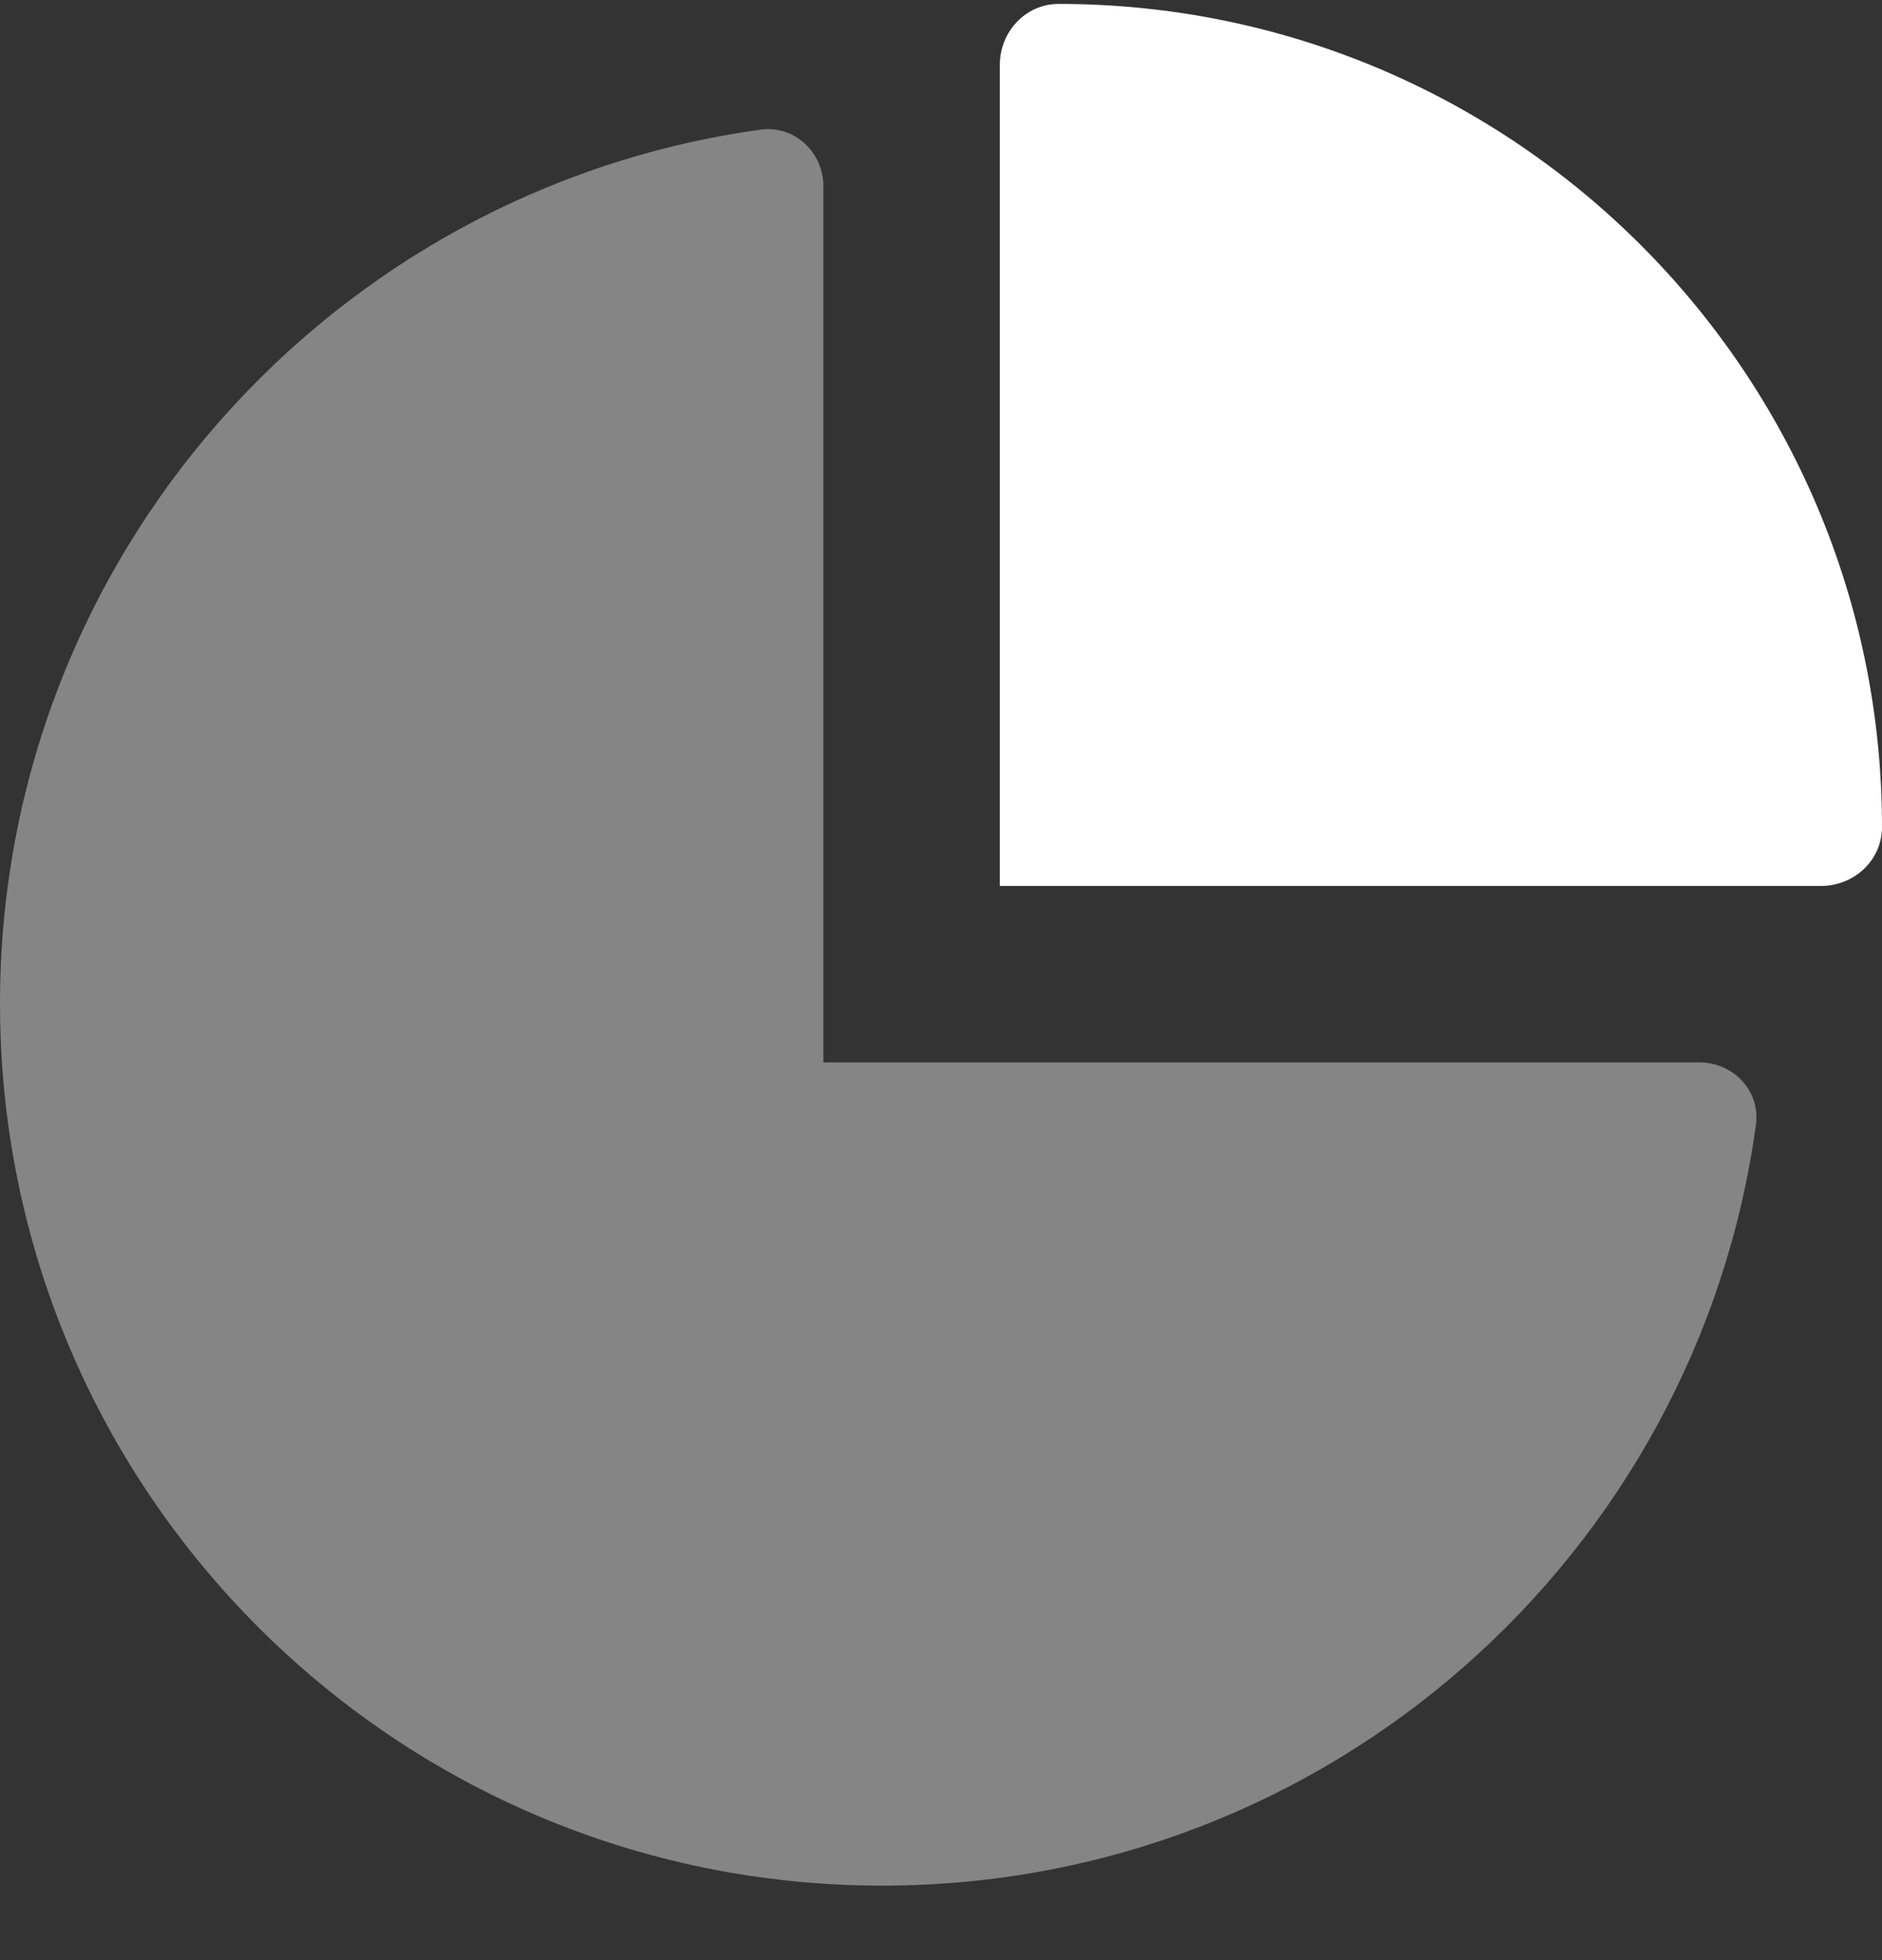 <svg xmlns="http://www.w3.org/2000/svg" width="24" height="25" viewBox="0 0 24 25" fill="none">
    <rect x="0" y="0" width="24" height="25" fill="#333333" stroke="none"/>
    <g clip-path="url(#clip0_205_7401)">
        <path opacity="0.4" d="M10.5 2.375C10.5 1.944 10.134 1.597 9.703 1.653C4.223 2.408 0 7.114 0 12.8C0 19.016 5.039 24.05 11.25 24.05C16.941 24.05 21.642 19.827 22.392 14.347C22.453 13.916 22.106 13.55 21.67 13.55H10.5V2.375Z" fill="white"/>
        <path d="M12.75 11.3H23.222C23.644 11.3 24 10.972 24 10.55C24 4.752 19.298 0.05 13.5 0.05C13.078 0.05 12.75 0.406 12.75 0.828V11.3Z" fill="white"/>
    </g>
    <defs>
        <clipPath id="clip0_205_7401">
            <rect width="24" height="24" fill="white" transform="translate(0 0.05)"/>
        </clipPath>
    </defs>
</svg>